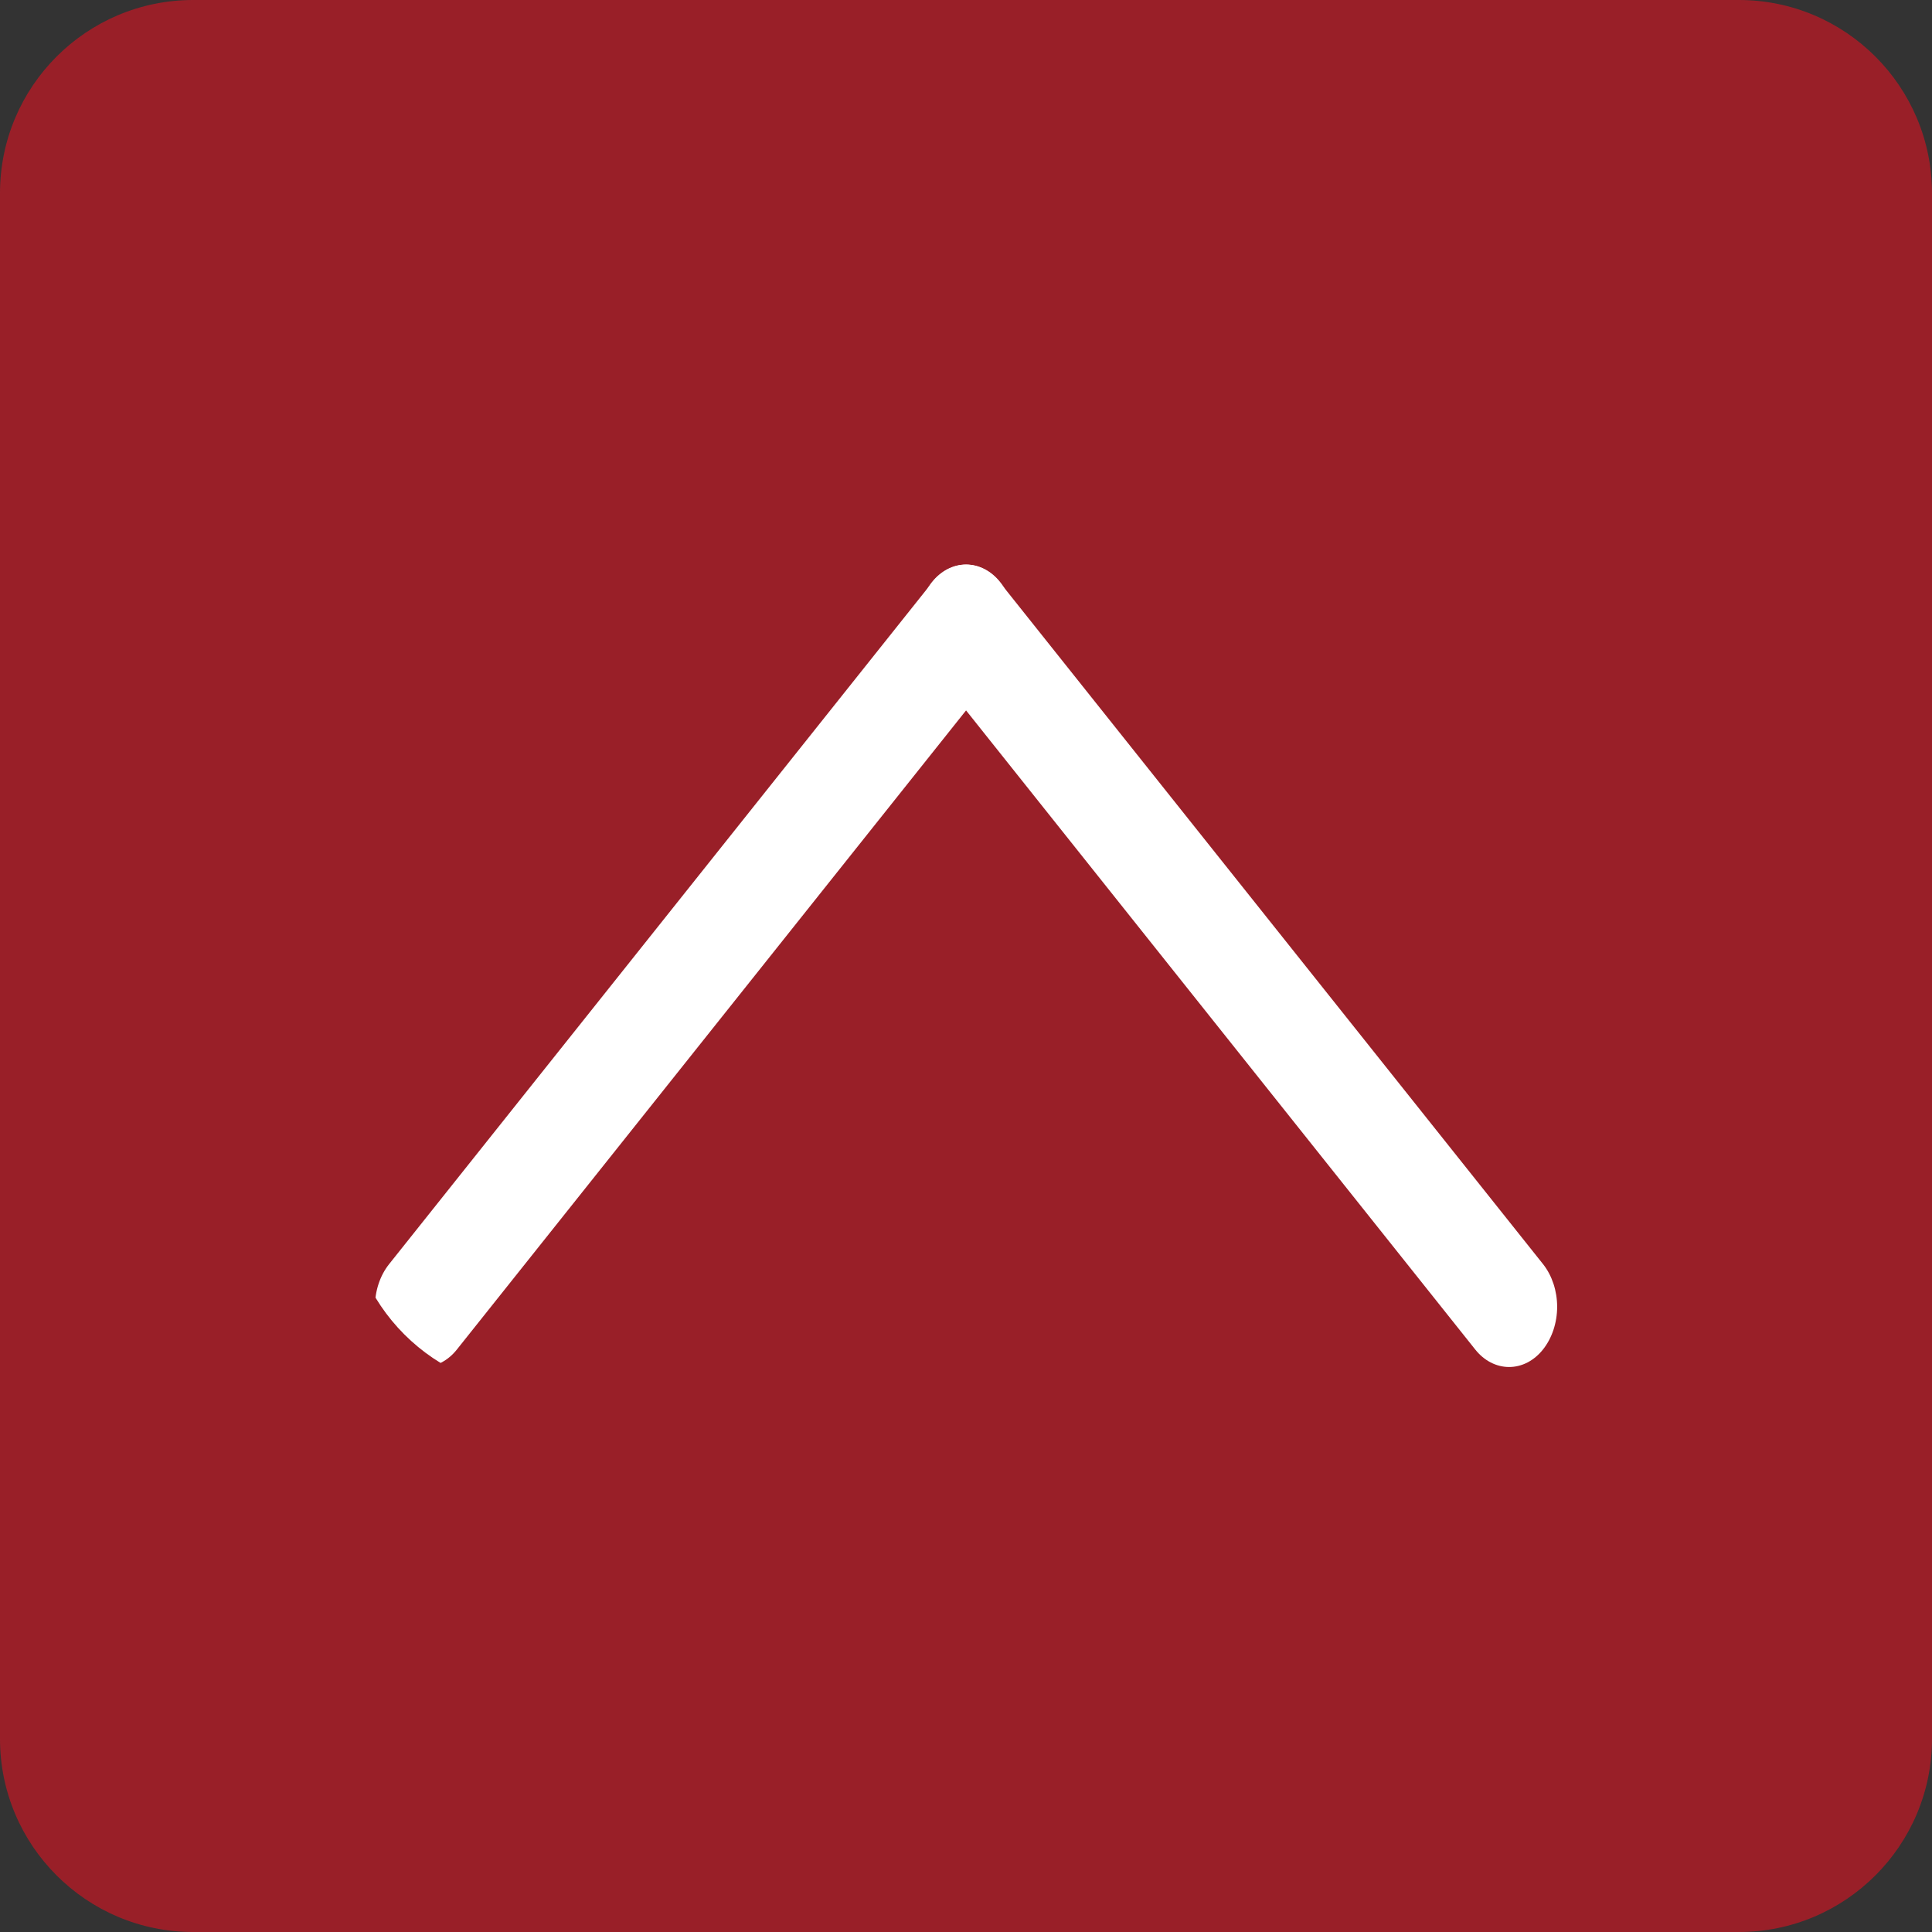 <svg width="50" height="50" viewBox="0 0 50 50" fill="none" xmlns="http://www.w3.org/2000/svg">
<rect x="0" y="0" width="50" height="50" fill="#333333" stroke="none"/>
<path d="M0 5C0 2.239 2.239 0 5 0H45C47.761 0 50 2.239 50 5V45C50 47.761 47.761 50 45 50H5C2.239 50 0 47.761 0 45V5Z" fill="#FF0D1E" fill-opacity="0.5"/>
<g clip-path="url(#clip0_248_594)">
<path d="M10.068 32.718L24.129 15.068C24.243 14.924 24.38 14.809 24.531 14.73C24.682 14.652 24.844 14.611 25.008 14.611C25.172 14.611 25.334 14.652 25.485 14.73C25.637 14.809 25.773 14.924 25.887 15.068C26.121 15.364 26.252 15.759 26.252 16.171C26.252 16.583 26.121 16.978 25.887 17.274L11.826 34.923C11.712 35.068 11.575 35.183 11.424 35.261C11.273 35.34 11.111 35.38 10.947 35.38C10.783 35.38 10.62 35.34 10.469 35.261C10.318 35.183 10.182 35.068 10.068 34.923C9.834 34.628 9.703 34.232 9.703 33.821C9.703 33.409 9.834 33.013 10.068 32.718V32.718Z" fill="white"/>
<path d="M38.178 34.924L24.116 17.274C23.883 16.978 23.752 16.583 23.752 16.171C23.752 15.759 23.883 15.364 24.116 15.068C24.23 14.924 24.367 14.809 24.518 14.73C24.669 14.652 24.831 14.611 24.995 14.611C25.159 14.611 25.322 14.652 25.473 14.73C25.624 14.809 25.76 14.924 25.874 15.068L39.936 32.718C40.169 33.014 40.299 33.41 40.299 33.822C40.298 34.233 40.167 34.629 39.933 34.924C39.819 35.068 39.682 35.182 39.532 35.26C39.381 35.338 39.219 35.378 39.055 35.378C38.892 35.378 38.73 35.338 38.579 35.26C38.428 35.182 38.292 35.068 38.178 34.924V34.924Z" fill="white"/>
</g>
<defs>
<clipPath id="clip0_248_594">
<path d="M36 14C38.761 14 41 16.239 41 19L41 36L14 36C11.239 36 9 33.761 9 31L9 14L36 14Z" fill="white"/>
</clipPath>
</defs>
</svg>
